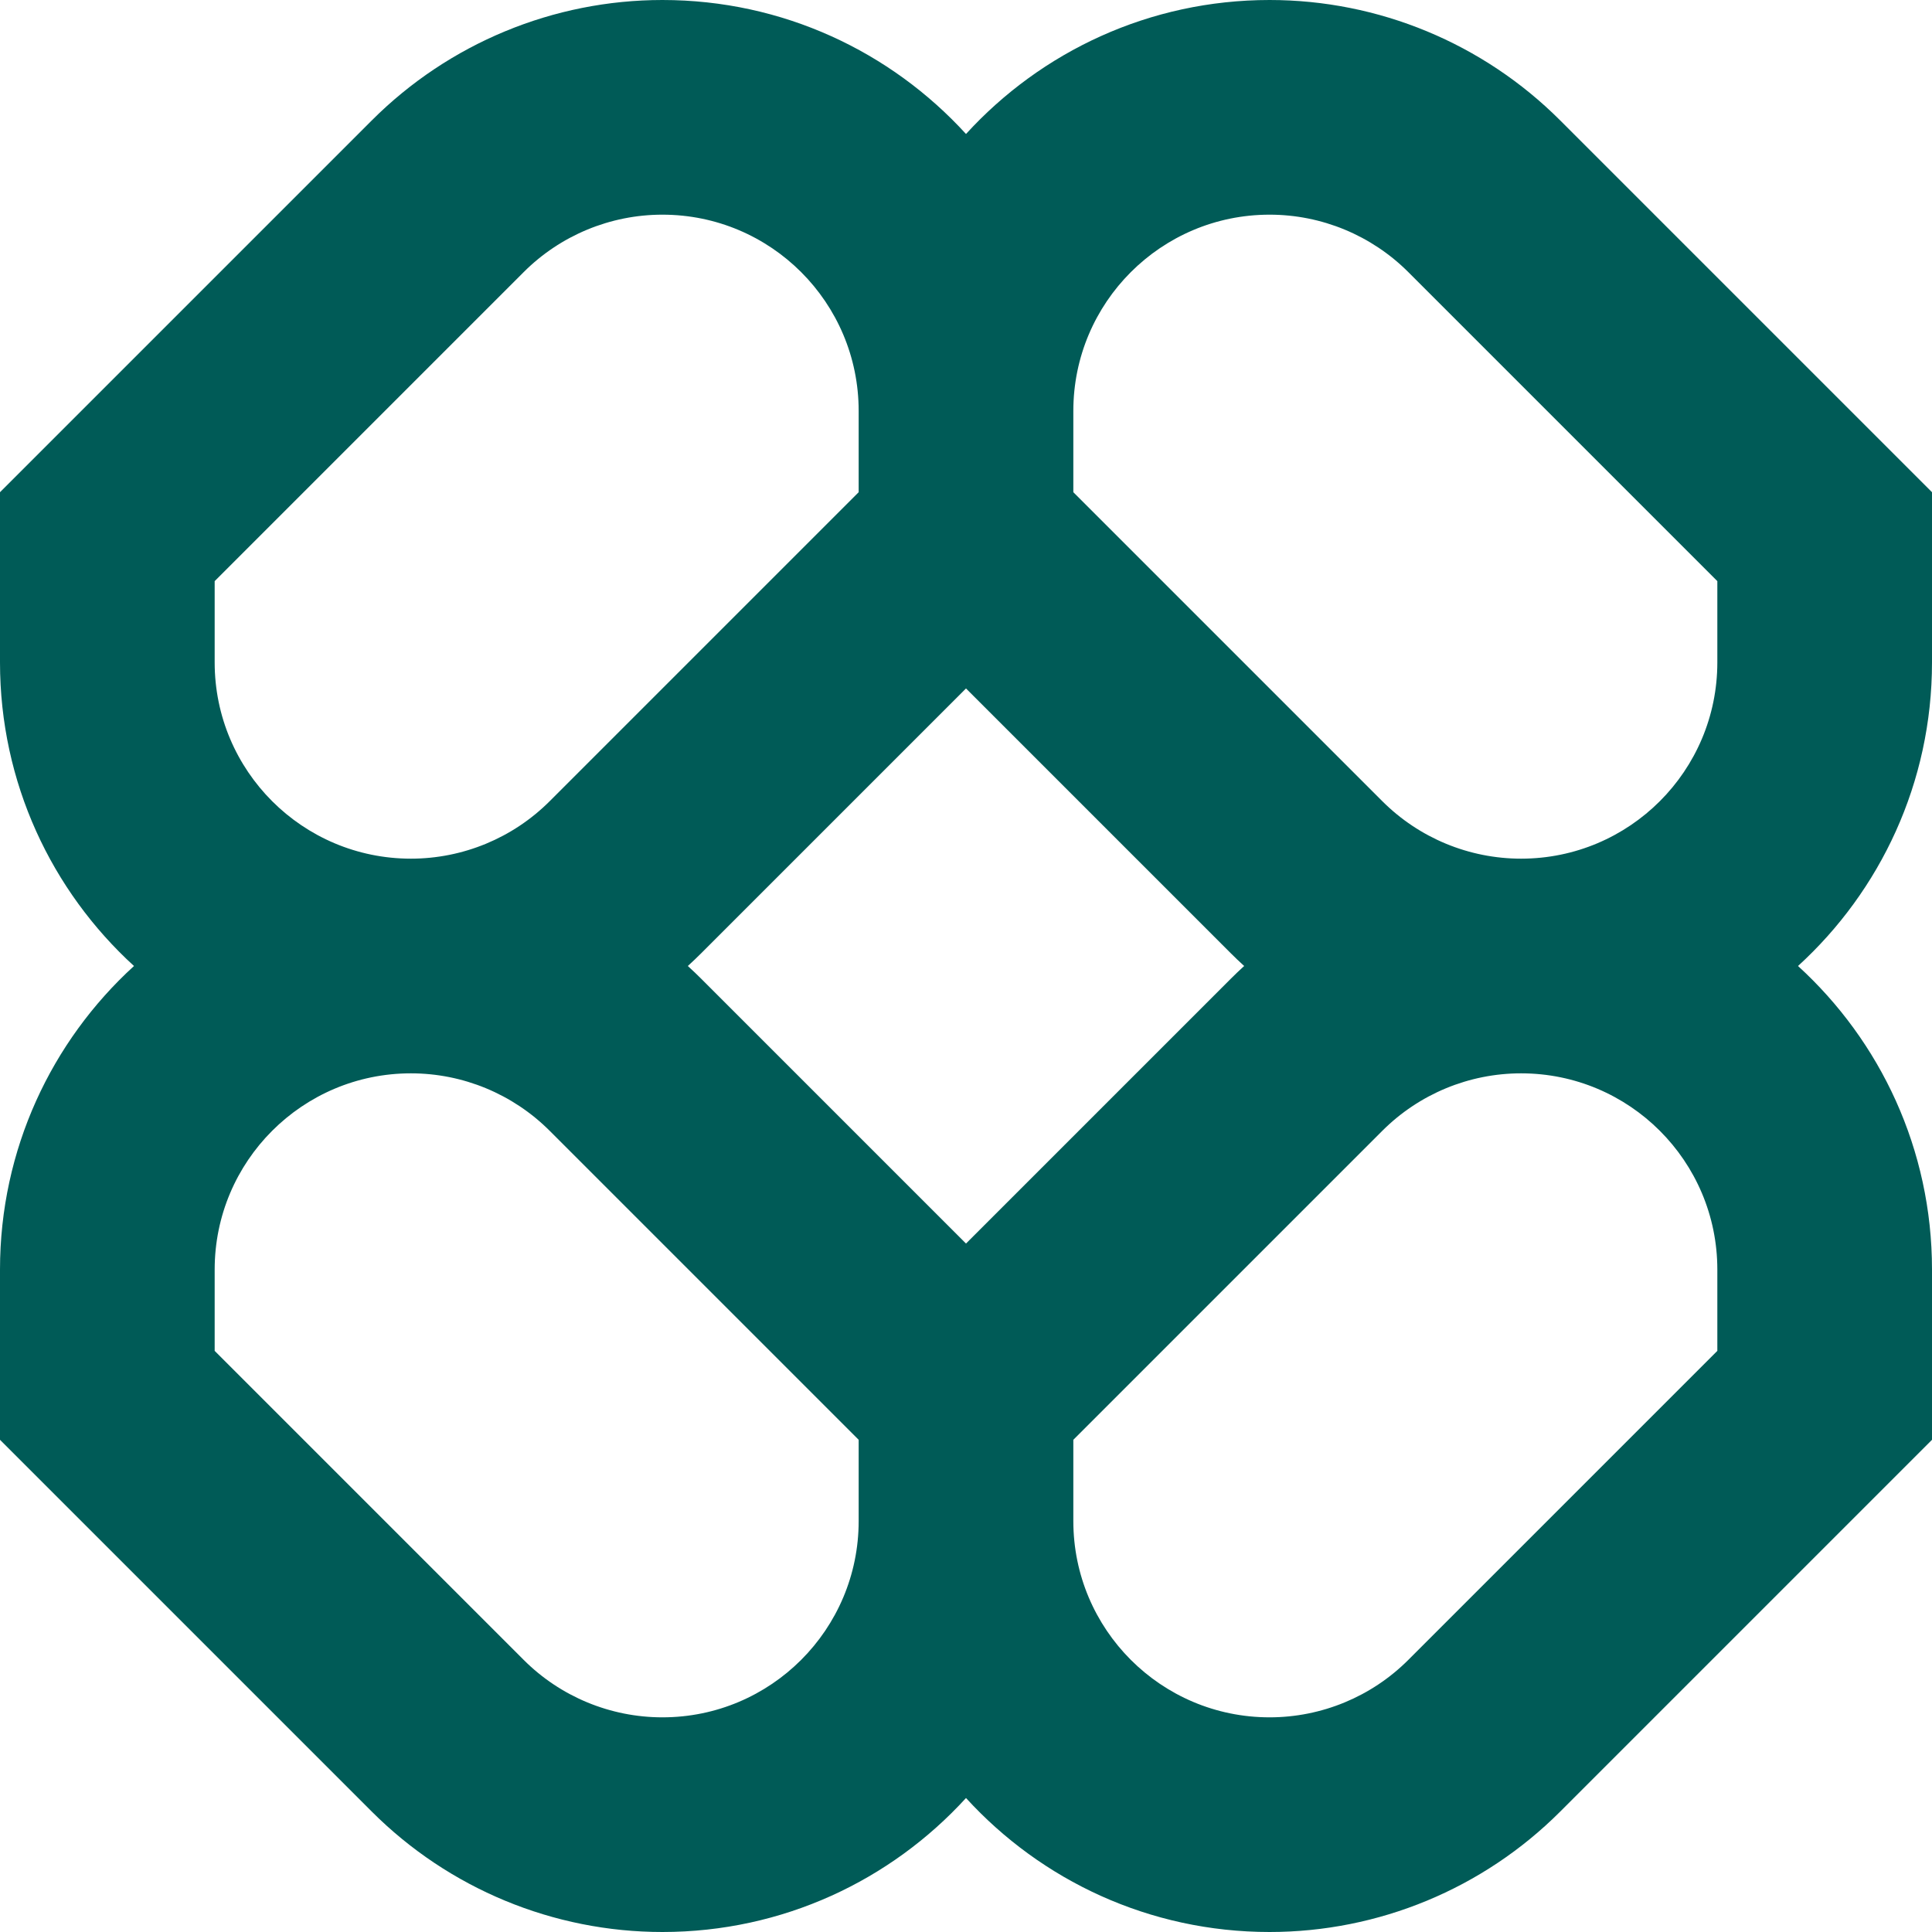 <svg width="313" height="313" viewBox="0 0 313 313" fill="none" xmlns="http://www.w3.org/2000/svg">
<path fill-rule="evenodd" clip-rule="evenodd" d="M107.317 0C89.66 0 72.728 7.014 60.243 19.499L0 79.741V107.317C0 126.799 8.368 144.326 21.707 156.5C8.368 168.674 0 186.201 0 205.683V233.259L60.243 293.502C72.728 305.986 89.66 313 107.317 313C126.799 313 144.326 304.632 156.5 291.293C168.674 304.632 186.201 313 205.683 313C223.34 313 240.272 305.986 252.757 293.502L313 233.259V205.683C313 186.201 304.632 168.674 291.293 156.5C304.632 144.326 313 126.799 313 107.317V79.741L252.757 19.499C240.272 7.014 223.34 0 205.683 0C186.201 0 168.674 8.368 156.5 21.707C144.326 8.368 126.799 0 107.317 0ZM201.563 156.5C200.812 155.815 200.076 155.112 199.354 154.39L156.5 111.536L113.646 154.39C112.924 155.112 112.188 155.815 111.437 156.5C112.188 157.185 112.924 157.888 113.646 158.61L156.5 201.464L199.354 158.61C200.076 157.888 200.812 157.185 201.563 156.5ZM173.889 233.259V246.428C173.889 263.987 188.124 278.223 205.683 278.223C214.115 278.223 222.203 274.873 228.165 268.91L278.223 218.853V205.683C278.223 188.124 263.987 173.889 246.428 173.889C237.996 173.889 229.909 177.239 223.946 183.201L173.889 233.259ZM139.111 233.259L89.054 183.201C83.091 177.239 75.004 173.889 66.572 173.889C49.013 173.889 34.778 188.124 34.778 205.683V218.853L84.835 268.91C90.797 274.873 98.885 278.223 107.317 278.223C124.876 278.223 139.111 263.987 139.111 246.428V233.259ZM139.111 66.572V79.741L89.054 129.799C83.091 135.761 75.004 139.111 66.572 139.111C49.013 139.111 34.778 124.876 34.778 107.317V94.147L84.835 44.09C90.797 38.127 98.885 34.778 107.317 34.778C124.876 34.778 139.111 49.013 139.111 66.572ZM223.946 129.799L173.889 79.741V66.572C173.889 49.013 188.124 34.778 205.683 34.778C214.115 34.778 222.203 38.127 228.165 44.09L278.223 94.147V107.317C278.223 124.876 263.987 139.111 246.428 139.111C237.996 139.111 229.909 135.761 223.946 129.799Z" fill="#005B57"/>
</svg>
